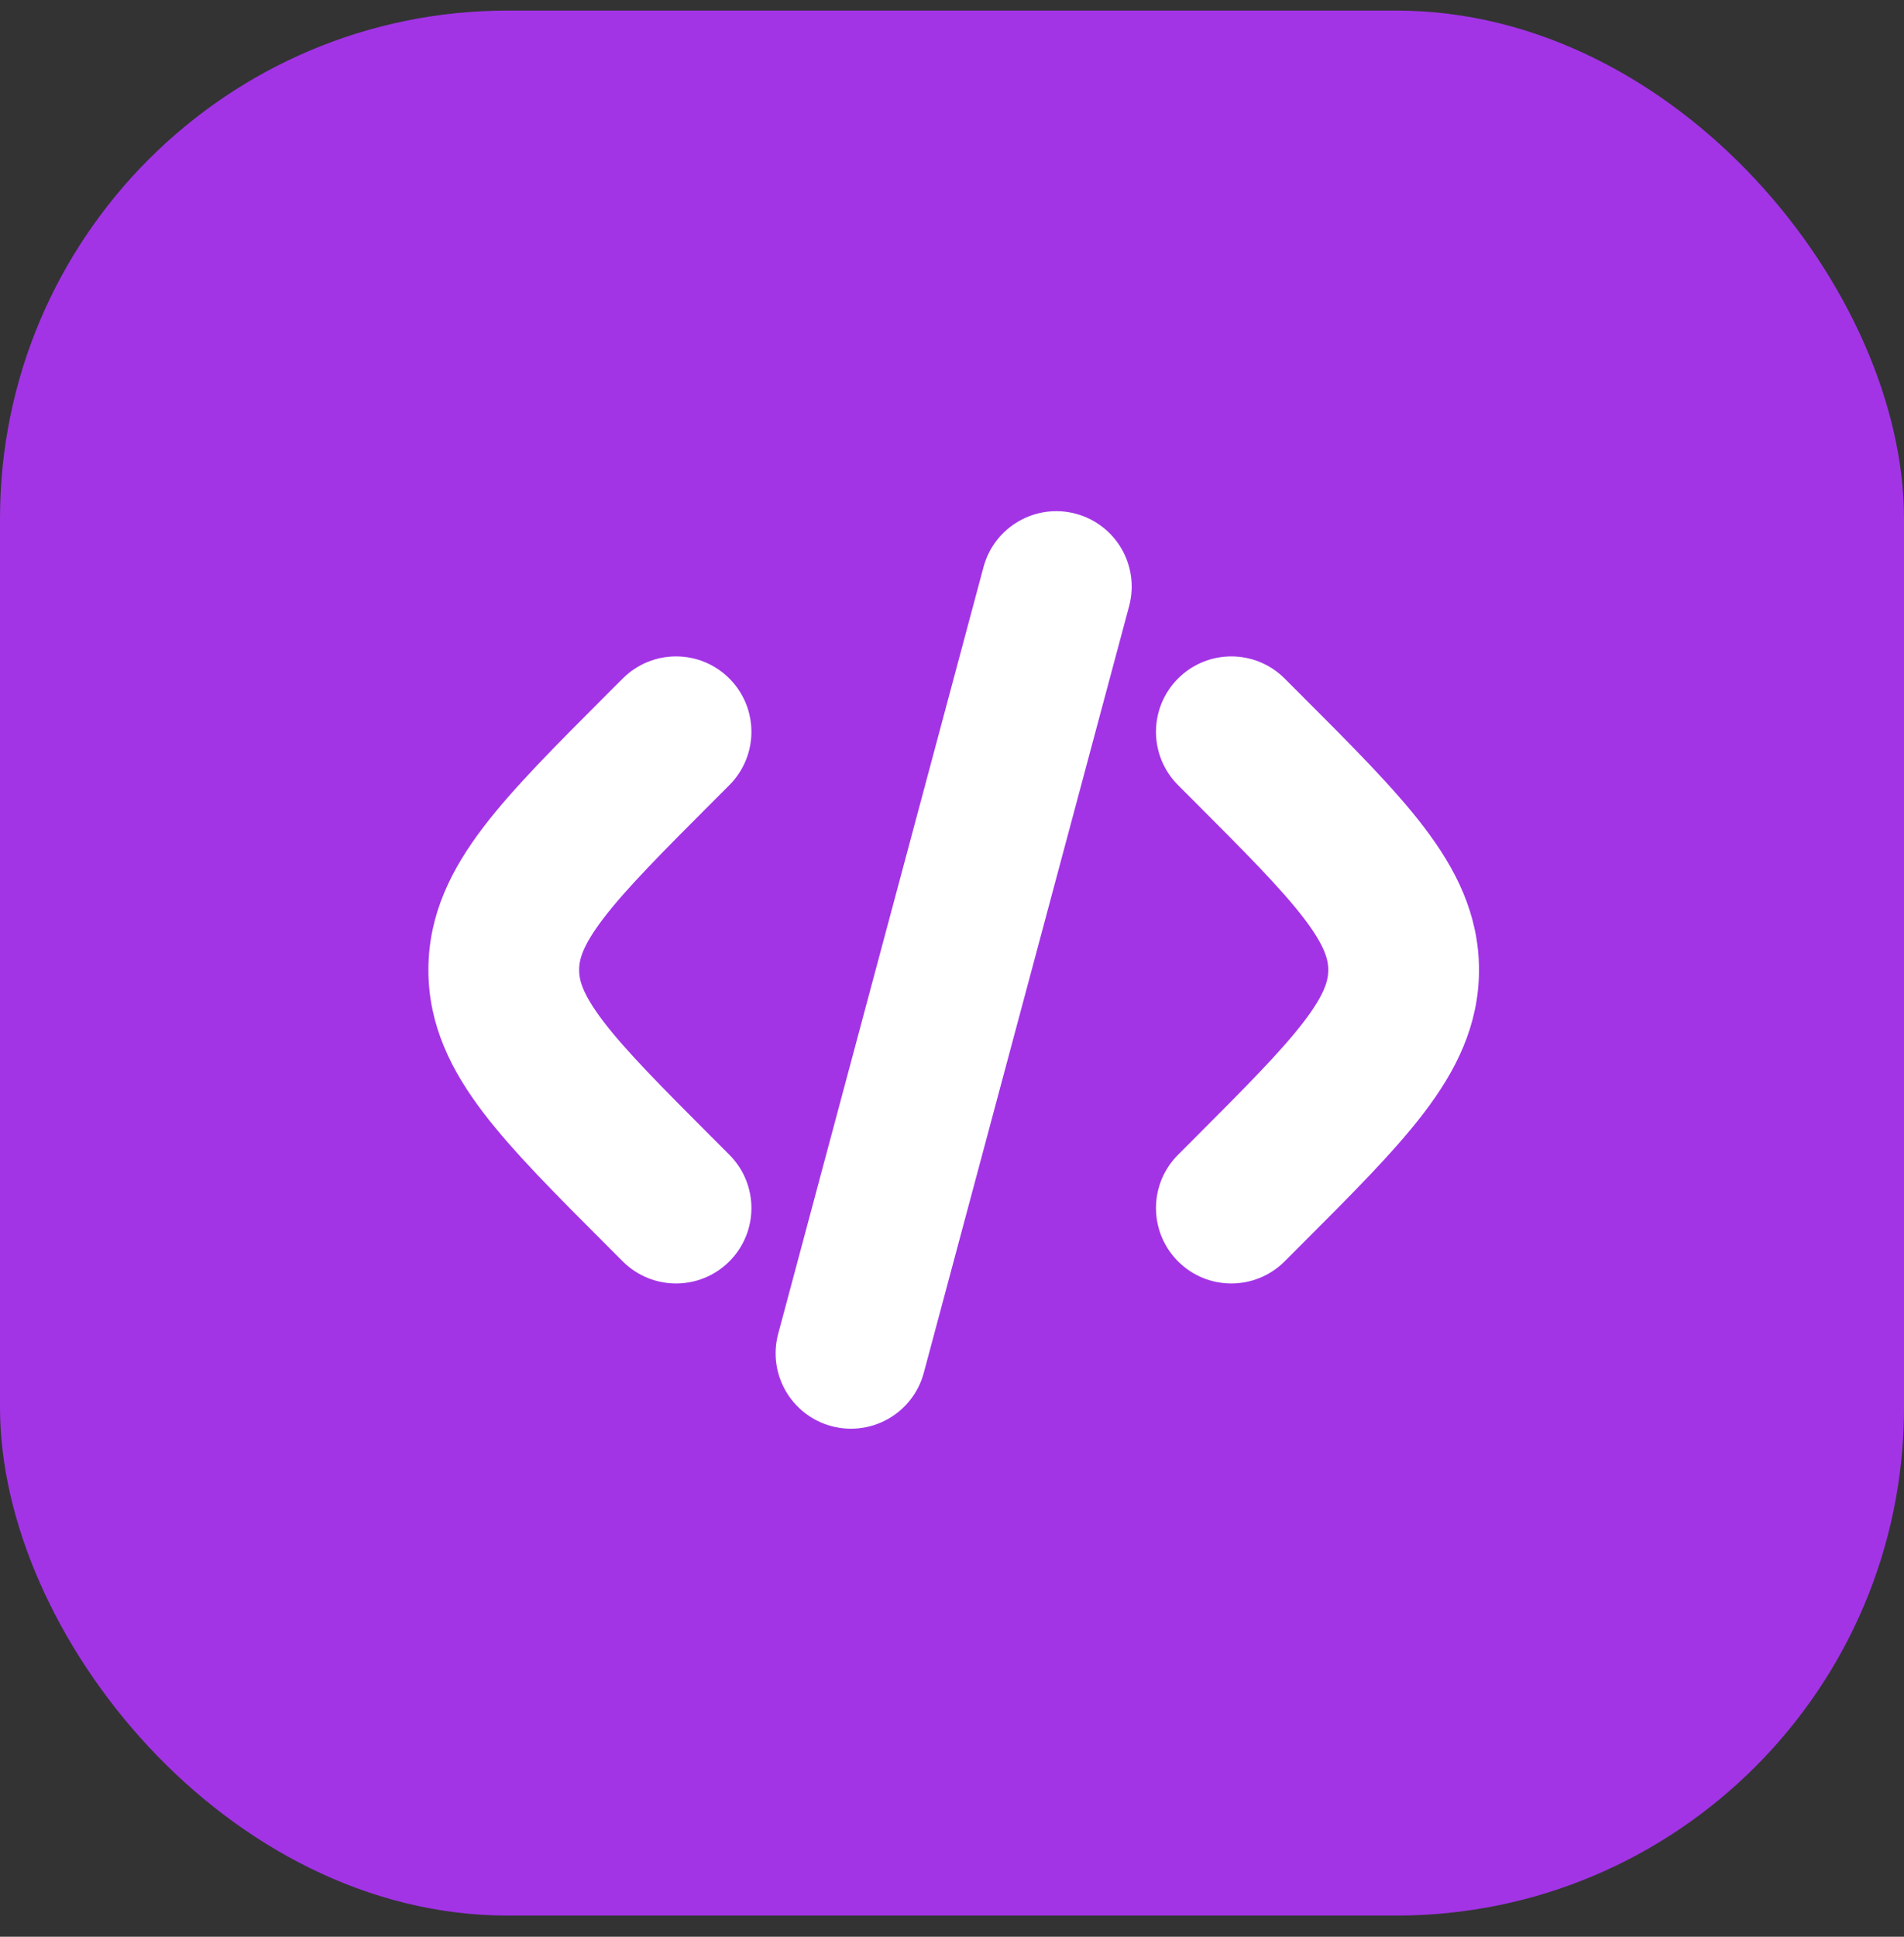 <svg width="60" height="61" viewBox="0 0 60 61" fill="none" xmlns="http://www.w3.org/2000/svg">
<rect x="0" y="0" width="60" height="61" fill="#333333" stroke="none"/>
<rect y="0.333" width="60" height="60" rx="16" fill="#A234E6"/>
<path d="M33.773 16.664C34.773 16.932 35.367 17.96 35.099 18.961L28.628 43.109C28.36 44.109 27.332 44.703 26.331 44.435C25.331 44.166 24.738 43.138 25.006 42.138L31.476 17.99C31.744 16.99 32.773 16.396 33.773 16.664Z" fill="white" stroke="white"/>
<path d="M37.477 21.724C38.209 20.991 39.396 20.991 40.128 21.724L40.649 22.244C42.238 23.833 43.562 25.157 44.472 26.35C45.433 27.609 46.107 28.939 46.107 30.549C46.107 32.16 45.433 33.49 44.472 34.749C43.562 35.942 42.238 37.266 40.649 38.854L40.128 39.375C39.396 40.107 38.209 40.107 37.477 39.375C36.745 38.643 36.745 37.456 37.477 36.724L37.906 36.295C39.61 34.59 40.752 33.443 41.491 32.474C42.197 31.549 42.357 31.01 42.357 30.549C42.357 30.089 42.197 29.55 41.491 28.625C40.752 27.656 39.61 26.508 37.906 24.804L37.477 24.375C36.745 23.643 36.745 22.456 37.477 21.724Z" fill="white" stroke="white"/>
<path d="M19.978 21.724C20.71 20.991 21.898 20.991 22.63 21.724C23.362 22.456 23.362 23.643 22.63 24.375L22.201 24.804C20.497 26.508 19.355 27.656 18.616 28.625C17.91 29.55 17.75 30.089 17.75 30.549C17.75 31.01 17.91 31.549 18.616 32.474C19.355 33.443 20.497 34.59 22.201 36.295L22.63 36.724C23.362 37.456 23.362 38.643 22.63 39.375C21.898 40.107 20.71 40.107 19.978 39.375L19.457 38.854C17.869 37.266 16.544 35.942 15.634 34.749C14.674 33.49 14 32.16 14 30.549C14 28.939 14.674 27.609 15.634 26.35C16.544 25.157 17.869 23.833 19.457 22.244L19.978 21.724Z" fill="white" stroke="white"/>
</svg>
